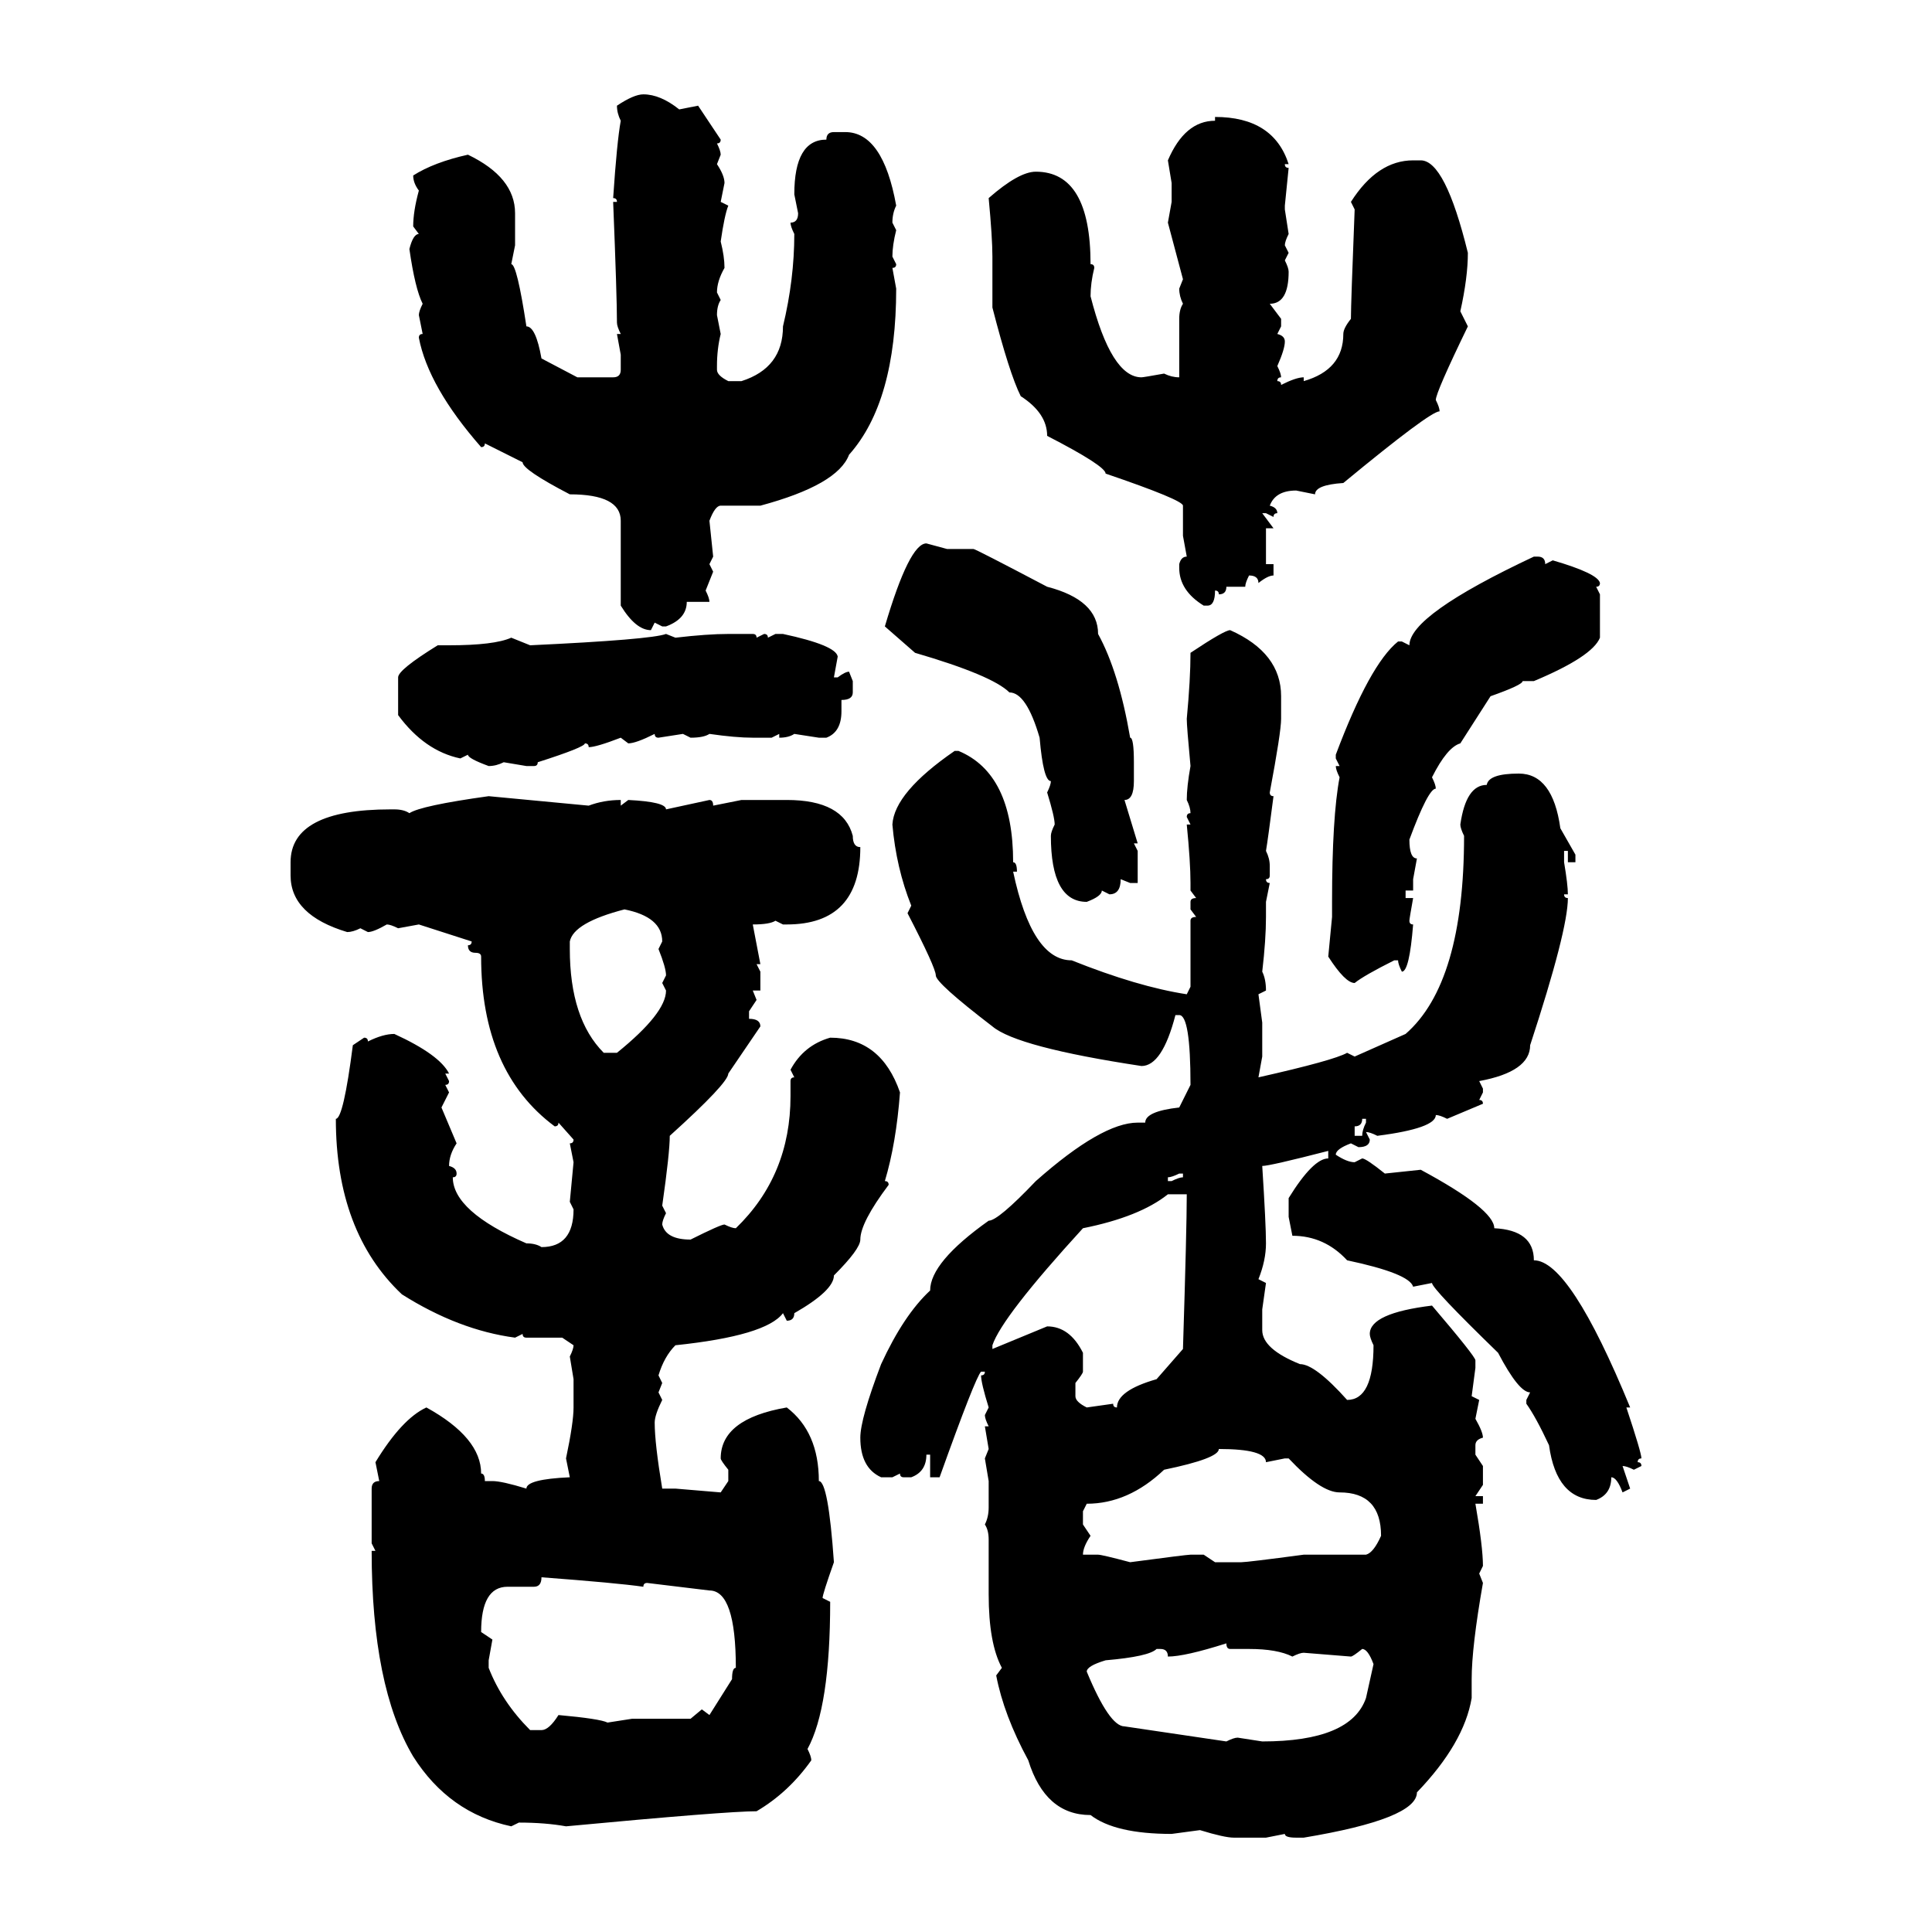 <svg xmlns="http://www.w3.org/2000/svg" xmlns:xlink="http://www.w3.org/1999/xlink" width="300" height="300"><path d="M99.90 14.65L99.90 14.65Q102.54 14.65 105.47 16.99L105.47 16.99L108.40 16.41L111.91 21.68Q111.91 22.27 111.33 22.27L111.33 22.27Q111.91 23.44 111.91 24.02L111.91 24.02L111.33 25.49Q112.50 27.25 112.50 28.42L112.50 28.42L111.91 31.35L113.09 31.93Q112.50 33.40 111.91 37.50L111.91 37.50Q112.50 39.84 112.50 41.60L112.50 41.60Q111.33 43.65 111.33 45.41L111.33 45.41L111.91 46.58Q111.33 47.46 111.33 48.93L111.33 48.93L111.91 51.86Q111.33 54.20 111.33 56.84L111.33 56.84L111.33 57.42Q111.33 58.30 113.09 59.18L113.09 59.18L115.14 59.18Q121.58 57.13 121.58 50.68L121.58 50.68Q123.34 43.36 123.34 36.33L123.34 36.33Q122.75 35.16 122.75 34.57L122.75 34.57Q123.93 34.57 123.93 33.11L123.93 33.11L123.34 30.18Q123.34 21.68 128.32 21.68L128.32 21.68Q128.32 20.51 129.49 20.51L129.49 20.51L131.25 20.51Q137.11 20.51 139.16 31.93L139.16 31.93Q138.57 33.11 138.57 34.57L138.57 34.57L139.16 35.74Q138.57 38.09 138.57 39.84L138.57 39.84L139.16 41.02Q139.16 41.60 138.57 41.60L138.57 41.60L139.16 44.82Q139.16 62.40 131.84 70.61L131.84 70.61Q130.08 75.29 118.07 78.52L118.07 78.52L111.91 78.52Q111.04 78.52 110.16 80.86L110.16 80.86L110.74 86.43L110.16 87.60L110.74 88.77L109.57 91.70Q110.16 92.87 110.16 93.46L110.16 93.46L106.64 93.46Q106.64 96.09 103.42 97.27L103.42 97.27L102.83 97.27L101.66 96.68L101.07 97.85Q98.73 97.85 96.39 94.04L96.39 94.04L96.39 80.86Q96.39 76.76 88.48 76.76L88.48 76.76Q81.15 72.95 81.15 71.78L81.15 71.78L75.29 68.85Q75.29 69.43 74.71 69.43L74.71 69.43Q66.50 60.06 65.04 52.44L65.04 52.44Q65.04 51.86 65.63 51.86L65.63 51.86L65.04 48.93Q65.04 48.34 65.63 47.17L65.63 47.17Q64.45 44.82 63.57 38.67L63.57 38.67Q64.16 36.33 65.04 36.33L65.04 36.33L64.16 35.16Q64.16 32.81 65.04 29.59L65.04 29.59Q64.16 28.42 64.16 27.25L64.16 27.25Q67.38 25.20 72.66 24.02L72.66 24.02Q79.98 27.54 79.98 33.11L79.98 33.11L79.98 38.09L79.39 41.02Q80.27 41.02 81.74 50.68L81.74 50.68Q83.20 50.68 84.08 55.66L84.08 55.66L89.65 58.59L95.21 58.59Q96.39 58.59 96.39 57.42L96.39 57.42L96.39 55.08L95.80 51.86L96.39 51.86Q95.80 50.68 95.80 50.10L95.80 50.10Q95.80 46.00 95.21 31.35L95.21 31.35L95.80 31.35Q95.80 30.76 95.21 30.76L95.21 30.76Q95.80 21.97 96.39 18.75L96.39 18.75Q95.80 17.58 95.80 16.41L95.80 16.41Q98.44 14.65 99.90 14.65ZM188.67 18.75L188.67 18.16Q197.75 18.16 200.10 25.49L200.10 25.49L199.51 25.49Q199.51 26.07 200.10 26.07L200.10 26.07L199.51 31.93L199.51 32.52L200.10 36.33Q199.51 37.50 199.51 38.09L199.51 38.09L200.10 39.26L199.51 40.43Q200.10 41.60 200.10 42.19L200.10 42.19Q200.10 47.17 197.17 47.17L197.17 47.17L198.93 49.51L198.93 50.68L198.34 51.86Q199.51 52.15 199.51 53.03L199.51 53.03Q199.51 54.20 198.34 56.84L198.34 56.84Q198.93 58.01 198.93 58.59L198.93 58.59Q198.34 58.59 198.34 59.18L198.34 59.18Q198.93 59.18 198.93 59.77L198.93 59.77Q201.27 58.59 202.44 58.59L202.44 58.59L202.44 59.18Q208.59 57.42 208.59 51.86L208.59 51.86Q208.59 50.98 209.77 49.51L209.77 49.51Q209.77 47.17 210.35 32.52L210.35 32.52L209.77 31.35Q213.87 24.90 219.43 24.90L219.43 24.90L220.61 24.90Q224.41 24.90 227.93 39.26L227.93 39.26Q227.93 43.07 226.76 48.34L226.76 48.34L227.93 50.68Q222.95 60.94 222.95 62.11L222.95 62.11Q223.54 63.28 223.54 63.87L223.54 63.87Q222.07 63.87 208.59 75L208.59 75Q204.20 75.29 204.20 76.76L204.20 76.76L201.27 76.17Q198.05 76.17 197.17 78.52L197.17 78.52Q198.34 78.81 198.34 79.69L198.34 79.69Q197.75 79.69 197.75 80.27L197.75 80.27L196.58 79.69L196.00 79.69L197.75 82.03L196.58 82.03L196.58 87.60L197.75 87.60L197.75 89.36Q196.88 89.36 195.41 90.53L195.41 90.53Q195.41 89.36 193.95 89.36L193.95 89.36Q193.36 90.53 193.36 91.11L193.36 91.11L190.43 91.11Q190.43 92.29 189.26 92.29L189.26 92.29Q189.26 91.70 188.67 91.70L188.67 91.70Q188.67 94.04 187.50 94.04L187.50 94.04L186.91 94.04Q183.11 91.70 183.11 88.18L183.11 88.18L183.11 87.60Q183.40 86.43 184.28 86.43L184.28 86.43L183.69 83.20L183.69 78.52Q183.69 77.64 171.68 73.54L171.68 73.54Q171.68 72.36 162.60 67.68L162.60 67.68Q162.60 64.16 158.50 61.52L158.50 61.52Q156.74 58.01 154.10 47.75L154.10 47.75L154.10 39.84Q154.10 36.91 153.52 30.76L153.52 30.76Q158.20 26.66 160.84 26.66L160.84 26.66Q169.34 26.66 169.34 41.02L169.34 41.02Q169.92 41.02 169.92 41.60L169.92 41.60Q169.34 43.95 169.34 46.00L169.34 46.00Q172.56 58.59 177.25 58.59L177.25 58.59Q177.54 58.59 180.76 58.01L180.76 58.01Q181.93 58.59 183.11 58.59L183.11 58.59L183.11 49.51Q183.11 48.05 183.69 47.17L183.69 47.17Q183.11 46.00 183.11 44.82L183.11 44.82L183.69 43.36L181.35 34.57L181.93 31.35L181.93 28.42L181.35 24.90Q183.98 18.75 188.67 18.75L188.67 18.75ZM143.85 84.38L143.85 84.38L147.07 85.25L151.17 85.25Q151.46 85.25 162.60 91.11L162.60 91.11Q170.51 93.16 170.51 98.44L170.51 98.44Q173.73 104.30 175.49 114.55L175.49 114.55Q176.07 114.55 176.07 118.36L176.07 118.36L176.07 121.29Q176.07 124.22 174.61 124.22L174.61 124.22L176.66 130.96L176.07 130.96L176.66 132.13L176.66 137.11L175.49 137.11L174.02 136.52Q174.02 138.87 172.27 138.87L172.27 138.87L171.09 138.28Q171.09 139.16 168.75 140.04L168.75 140.04Q163.18 140.04 163.18 129.79L163.18 129.79Q163.18 129.20 163.77 128.03L163.77 128.03Q163.77 126.86 162.60 123.05L162.60 123.05Q163.18 121.88 163.18 121.29L163.18 121.29Q162.01 121.29 161.43 114.55L161.43 114.55Q159.38 107.52 156.74 107.52L156.74 107.52Q154.10 104.88 142.09 101.37L142.09 101.37L137.40 97.27Q141.21 84.38 143.85 84.38ZM238.18 86.43L238.18 86.43L238.77 86.43Q239.94 86.43 239.94 87.60L239.94 87.60L241.11 87.01Q248.14 89.06 248.44 90.53L248.44 90.53Q248.44 91.11 247.85 91.11L247.85 91.11L248.44 92.29L248.44 99.02Q247.27 101.95 238.18 105.76L238.18 105.76L236.43 105.76Q236.43 106.35 231.45 108.11L231.45 108.11L226.76 115.43Q224.71 116.02 222.36 120.70L222.36 120.70Q222.95 121.88 222.95 122.46L222.95 122.46Q221.78 122.46 218.85 130.37L218.85 130.37Q218.85 133.30 220.02 133.30L220.02 133.30L219.43 136.52L219.43 138.28L218.26 138.28L218.26 139.45L219.43 139.45Q218.85 142.68 218.85 142.97L218.85 142.97Q218.85 143.55 219.43 143.55L219.43 143.55Q218.85 150.88 217.68 150.88L217.68 150.88Q217.09 149.71 217.09 149.12L217.09 149.12L216.50 149.12Q211.82 151.46 210.35 152.64L210.35 152.64Q208.89 152.64 206.25 148.54L206.25 148.54L206.84 142.38L206.84 140.04Q206.84 126.86 208.01 120.70L208.01 120.70Q207.42 119.53 207.42 118.95L207.42 118.95L208.01 118.95L207.42 117.77L207.42 117.19Q212.70 103.13 217.09 99.61L217.09 99.61L217.68 99.61L218.85 100.20Q218.85 95.51 238.18 86.43ZM191.02 97.85L191.02 97.85Q198.93 101.37 198.93 108.11L198.93 108.11L198.93 111.62Q198.93 113.67 197.17 123.05L197.17 123.05Q197.17 123.63 197.75 123.63L197.75 123.63Q196.88 130.37 196.58 132.13L196.58 132.13Q197.17 133.30 197.17 134.47L197.17 134.47L197.17 135.94Q197.17 136.52 196.58 136.52L196.58 136.52Q196.58 137.11 197.17 137.11L197.17 137.11L196.58 140.04L196.58 142.38Q196.58 145.90 196.00 150.88L196.00 150.88Q196.58 152.05 196.58 153.81L196.58 153.81L195.41 154.39L196.00 158.79L196.00 164.06L195.41 167.29Q207.13 164.65 209.18 163.48L209.18 163.48L210.35 164.06L218.26 160.55Q227.34 152.64 227.34 129.79L227.34 129.79Q226.76 128.61 226.76 128.03L226.76 128.03Q227.64 121.88 230.86 121.88L230.86 121.88Q231.15 120.12 235.84 120.12L235.84 120.12Q241.11 120.12 242.29 128.61L242.29 128.61L244.63 132.71L244.63 133.89L243.46 133.89L243.46 132.13L242.87 132.13L242.87 133.89Q243.46 137.40 243.46 138.87L243.46 138.87L242.87 138.87Q242.87 139.45 243.46 139.45L243.46 139.45Q243.46 144.43 237.60 162.30L237.60 162.30Q237.60 166.41 229.69 167.87L229.69 167.87L230.27 169.04L230.27 169.63L229.69 170.80Q230.27 170.80 230.27 171.39L230.27 171.39L224.71 173.73Q223.54 173.14 222.95 173.14L222.95 173.14Q222.95 175.20 213.87 176.37L213.87 176.37Q212.70 175.78 212.11 175.78L212.11 175.78L212.70 176.95Q212.70 178.13 210.94 178.13L210.94 178.13L209.77 177.54Q207.42 178.42 207.42 179.30L207.42 179.30Q209.18 180.47 210.35 180.47L210.35 180.47L211.52 179.88Q212.11 179.88 215.04 182.23L215.04 182.23L220.61 181.64Q232.03 187.79 232.03 190.72L232.03 190.72Q238.18 191.02 238.18 195.70L238.18 195.70Q243.75 195.70 253.13 218.55L253.13 218.55L252.54 218.55Q254.88 225.59 254.88 226.46L254.88 226.46Q254.30 226.46 254.30 227.05L254.30 227.05Q254.88 227.05 254.88 227.64L254.88 227.64L253.71 228.22Q252.54 227.64 251.95 227.64L251.95 227.64L253.13 231.15L251.95 231.74Q251.07 229.39 250.20 229.39L250.20 229.39Q250.20 232.03 247.85 232.91L247.85 232.91Q241.70 232.91 240.53 224.41L240.53 224.41Q238.48 220.02 237.01 217.97L237.01 217.97L237.01 217.38L237.60 216.21Q235.84 216.21 232.62 210.06L232.62 210.06Q222.36 200.10 222.36 199.22L222.36 199.22L219.43 199.80Q218.85 197.75 209.18 195.70L209.18 195.70Q205.66 191.89 200.68 191.89L200.68 191.89L200.10 188.96L200.10 186.04Q203.91 179.88 206.25 179.88L206.25 179.88L206.25 178.71Q197.17 181.05 196.00 181.05L196.00 181.05Q196.58 190.14 196.58 193.07L196.58 193.07Q196.58 195.70 195.41 198.63L195.41 198.63L196.58 199.22L196.00 203.32L196.00 206.54Q196.00 209.47 201.86 211.82L201.86 211.82Q204.20 211.82 209.18 217.38L209.18 217.38Q213.28 217.38 213.28 208.89L213.28 208.89Q212.70 207.71 212.70 207.13L212.70 207.13Q212.70 203.91 222.36 202.73L222.36 202.73Q229.10 210.64 229.10 211.23L229.10 211.23L229.10 212.40L228.52 216.80L229.69 217.38L229.10 220.31Q230.27 222.36 230.27 223.24L230.27 223.24Q229.10 223.54 229.10 224.41L229.10 224.41L229.10 225.88L230.27 227.64L230.27 230.57L229.10 232.32L230.27 232.32L230.27 233.50L229.10 233.50Q230.27 240.23 230.27 243.16L230.27 243.16L229.69 244.34L230.27 245.80Q228.52 255.76 228.52 260.74L228.52 260.74L228.52 263.67Q227.34 270.70 220.02 278.32L220.02 278.32Q220.02 282.42 202.44 285.35L202.44 285.35L201.27 285.35Q199.51 285.35 199.51 284.77L199.51 284.77L196.58 285.35L191.60 285.35Q190.14 285.35 186.33 284.18L186.33 284.18L181.93 284.77Q173.14 284.77 169.34 281.84L169.34 281.84Q162.30 281.84 159.67 273.34L159.67 273.34Q155.86 266.31 154.69 260.16L154.69 260.16L155.57 258.98Q153.52 255.18 153.52 247.56L153.52 247.56L153.52 239.06Q153.52 237.60 152.93 236.72L152.93 236.72Q153.52 235.55 153.52 234.08L153.52 234.08L153.52 229.98L152.93 226.46L153.52 225L152.93 221.48L153.52 221.48Q152.93 220.31 152.93 219.73L152.93 219.73L153.52 218.55Q152.34 214.75 152.34 213.57L152.34 213.57Q152.93 213.57 152.93 212.99L152.93 212.99L152.34 212.99Q151.46 213.87 145.90 229.39L145.90 229.39L144.43 229.39L144.43 225.88L143.85 225.88Q143.85 228.52 141.50 229.39L141.50 229.39L140.33 229.39Q139.75 229.39 139.75 228.81L139.75 228.81L138.57 229.39L136.82 229.39Q133.59 227.93 133.59 223.24L133.59 223.24Q133.59 220.31 136.82 211.82L136.82 211.82Q140.33 204.20 144.43 200.39L144.43 200.39Q144.43 196.00 153.52 189.55L153.52 189.55Q154.98 189.55 160.84 183.40L160.84 183.40Q171.09 174.32 176.66 174.32L176.66 174.32L177.83 174.32Q177.83 172.56 183.11 171.97L183.11 171.97L184.86 168.46Q184.86 157.62 183.11 157.62L183.11 157.62L182.52 157.62Q180.47 165.53 177.25 165.53L177.25 165.53Q157.91 162.60 154.10 159.38L154.10 159.38Q145.31 152.64 145.31 151.46L145.31 151.46Q145.31 150.29 140.92 141.80L140.92 141.80L141.50 140.63Q139.16 134.77 138.57 128.03L138.57 128.03Q138.87 123.05 148.24 116.60L148.24 116.60L148.83 116.60Q157.32 120.12 157.32 133.89L157.32 133.89Q157.91 133.89 157.91 135.35L157.91 135.35L157.32 135.35Q160.25 149.12 166.41 149.12L166.41 149.12Q176.66 153.22 184.28 154.39L184.28 154.39L184.86 153.22L184.86 142.97Q184.86 142.38 185.74 142.38L185.74 142.38L184.86 141.21L184.86 140.04Q184.86 139.45 185.74 139.45L185.74 139.45L184.86 138.28L184.86 137.11Q184.86 133.89 184.28 128.03L184.28 128.03L184.86 128.03L184.28 126.86Q184.28 126.27 184.86 126.27L184.86 126.27Q184.86 125.39 184.28 124.22L184.28 124.22Q184.28 122.17 184.86 118.95L184.86 118.95Q184.28 112.79 184.28 111.62L184.28 111.62Q184.86 105.47 184.86 101.37L184.86 101.37Q190.14 97.85 191.02 97.85ZM103.42 98.44L103.42 98.44L104.88 99.02Q109.86 98.44 113.09 98.44L113.09 98.44L116.89 98.44Q117.48 98.44 117.48 99.02L117.48 99.02L118.65 98.44Q119.24 98.44 119.24 99.02L119.24 99.02L120.41 98.44L121.58 98.44Q129.79 100.20 130.08 101.95L130.08 101.95L129.49 105.18L130.08 105.18Q131.25 104.30 131.84 104.30L131.84 104.30L132.42 105.76L132.42 107.52Q132.42 108.69 130.66 108.69L130.66 108.69L130.66 110.45Q130.66 113.67 128.32 114.55L128.32 114.55L127.15 114.55L123.34 113.96Q122.46 114.55 121.00 114.55L121.00 114.55L121.00 113.96L119.82 114.55L116.89 114.55Q114.26 114.55 110.16 113.96L110.16 113.96Q109.28 114.55 107.23 114.55L107.23 114.55L106.05 113.96L102.25 114.55Q101.66 114.55 101.66 113.96L101.66 113.96Q98.73 115.43 97.56 115.43L97.56 115.43L96.39 114.55Q92.58 116.02 91.41 116.02L91.41 116.02Q91.41 115.43 90.82 115.43L90.82 115.43Q90.82 116.02 83.50 118.36L83.50 118.36Q83.50 118.95 82.91 118.95L82.91 118.95L81.74 118.95L78.22 118.36Q77.05 118.95 75.88 118.95L75.88 118.95Q72.66 117.77 72.66 117.19L72.66 117.19L71.48 117.77Q65.92 116.60 61.82 111.04L61.82 111.04L61.82 105.18Q61.82 104.00 67.97 100.20L67.97 100.20L69.73 100.20Q76.76 100.20 79.39 99.02L79.39 99.02L82.32 100.20Q101.07 99.32 103.42 98.44ZM75.88 123.63L75.88 123.63L91.41 125.10Q93.75 124.22 96.39 124.22L96.39 124.22L96.39 125.10L97.56 124.22Q103.42 124.51 103.42 125.68L103.42 125.68L110.16 124.22Q110.74 124.22 110.74 125.10L110.74 125.10L115.14 124.22L122.17 124.22Q130.96 124.22 132.42 129.79L132.42 129.79Q132.42 131.54 133.59 131.54L133.59 131.54Q133.59 143.55 122.17 143.55L122.17 143.55L121.58 143.55L120.41 142.97Q119.53 143.55 116.89 143.55L116.89 143.55L118.07 149.71L117.48 149.71L118.07 150.88L118.07 153.81L116.89 153.81L117.48 155.27L116.31 157.03L116.31 158.20Q118.07 158.20 118.07 159.38L118.07 159.38L113.09 166.70Q113.09 168.16 104.00 176.37L104.00 176.37Q104.00 179.00 102.83 187.21L102.83 187.21L103.42 188.38Q102.83 189.55 102.83 190.14L102.83 190.14Q103.42 192.48 107.23 192.48L107.23 192.48Q111.91 190.14 112.50 190.14L112.50 190.14Q113.67 190.72 114.26 190.72L114.26 190.72Q122.75 182.52 122.75 170.21L122.75 170.21L122.75 167.87Q122.75 167.29 123.34 167.29L123.34 167.29L122.75 166.11Q124.80 162.30 128.91 161.13L128.91 161.13Q136.82 161.13 139.75 169.63L139.75 169.63Q139.16 177.54 137.40 183.40L137.40 183.40Q137.99 183.40 137.99 183.98L137.99 183.98Q133.59 189.84 133.59 192.48L133.59 192.48Q133.59 193.95 129.49 198.05L129.49 198.05Q129.49 200.39 123.34 203.91L123.34 203.91Q123.34 205.08 122.17 205.08L122.17 205.08L121.58 203.91Q118.95 207.42 104.88 208.89L104.88 208.89Q103.13 210.64 102.25 213.57L102.25 213.57L102.83 214.75L102.25 216.21L102.83 217.38Q101.66 219.73 101.66 220.90L101.66 220.90Q101.66 224.12 102.83 231.15L102.83 231.15L104.88 231.15L111.91 231.74L113.09 229.98L113.09 228.22Q111.91 226.76 111.91 226.46L111.91 226.46Q111.91 220.31 122.17 218.55L122.17 218.55Q127.15 222.36 127.15 229.98L127.15 229.98Q128.61 229.98 129.49 242.58L129.49 242.58Q127.73 247.56 127.73 248.14L127.73 248.14L128.91 248.73Q128.91 265.14 125.39 271.58L125.39 271.58Q125.98 272.75 125.98 273.34L125.98 273.34Q122.46 278.32 117.48 281.25L117.48 281.25Q112.79 281.25 87.89 283.59L87.89 283.59Q84.67 283.01 80.57 283.01L80.57 283.01L79.39 283.59Q69.73 281.54 64.16 272.75L64.16 272.75Q57.71 261.91 57.71 240.82L57.71 240.82L58.30 240.82L57.71 239.65L57.71 231.15Q57.71 229.98 58.89 229.98L58.89 229.98L58.30 227.05Q62.40 220.31 66.21 218.55L66.21 218.55Q74.71 223.24 74.71 228.81L74.71 228.81Q75.29 228.81 75.29 229.98L75.29 229.98L76.46 229.98Q77.93 229.98 81.74 231.15L81.74 231.15Q81.74 229.69 88.48 229.39L88.48 229.39L87.89 226.46Q89.06 220.90 89.06 218.55L89.06 218.55L89.06 214.16L88.48 210.64Q89.06 209.47 89.06 208.89L89.06 208.89L87.30 207.71L81.74 207.71Q81.15 207.71 81.15 207.13L81.15 207.13L79.98 207.71Q71.19 206.54 62.40 200.98L62.40 200.98Q52.15 191.31 52.15 173.73L52.15 173.73Q53.32 173.73 54.79 162.30L54.79 162.30L56.54 161.13Q57.13 161.13 57.13 161.72L57.13 161.72Q59.47 160.55 61.23 160.55L61.23 160.55Q68.26 163.77 69.73 166.70L69.73 166.70L69.14 166.70L69.73 167.87Q69.73 168.46 69.14 168.46L69.14 168.46L69.73 169.63L68.55 171.97L70.90 177.54Q69.73 179.30 69.73 181.05L69.73 181.05Q70.90 181.35 70.90 182.23L70.90 182.23Q70.90 182.81 70.31 182.81L70.31 182.81Q70.31 188.09 81.74 193.07L81.74 193.07Q83.20 193.07 84.08 193.65L84.08 193.65Q89.06 193.65 89.06 187.79L89.06 187.79L88.48 186.62L89.06 180.47L88.48 177.54Q89.06 177.54 89.06 176.95L89.06 176.95L86.72 174.32Q86.72 174.90 86.13 174.90L86.13 174.90Q74.71 166.41 74.71 148.54L74.71 148.54Q74.71 147.95 73.83 147.95L73.83 147.95Q72.66 147.95 72.66 146.78L72.66 146.78Q73.24 146.78 73.24 146.19L73.24 146.19L65.04 143.55L61.82 144.14Q60.64 143.55 60.06 143.55L60.06 143.55Q58.01 144.73 57.13 144.73L57.13 144.73L55.96 144.14Q54.79 144.73 53.91 144.73L53.91 144.73Q45.12 142.09 45.12 135.94L45.12 135.94L45.12 133.89Q45.12 125.68 60.64 125.68L60.64 125.68L61.23 125.68Q62.70 125.68 63.57 126.27L63.57 126.27Q65.33 125.10 75.88 123.63ZM88.48 146.19L88.48 146.19L88.48 147.36Q88.48 158.20 93.75 163.48L93.75 163.48L95.80 163.48Q103.42 157.32 103.42 153.81L103.42 153.81L102.83 152.64L103.42 151.46Q103.42 150.29 102.25 147.36L102.25 147.36L102.83 146.19Q102.83 142.38 96.97 141.21L96.97 141.21Q89.06 143.26 88.48 146.19ZM212.11 173.73L211.52 173.73Q211.52 174.90 210.35 174.90L210.35 174.90L210.35 176.37L211.52 176.37Q211.52 175.49 212.11 174.32L212.11 174.32L212.11 173.73ZM181.35 182.81L181.35 182.81L181.35 183.40L181.93 183.40Q183.11 182.81 183.69 182.81L183.69 182.81L183.69 182.23L183.11 182.23Q181.93 182.81 181.35 182.81ZM154.10 208.89L154.10 208.89L154.10 209.47L162.60 205.96Q166.11 205.96 168.16 210.06L168.16 210.06L168.16 212.99Q168.16 213.28 166.99 214.75L166.99 214.75L166.99 216.80Q166.99 217.68 168.75 218.55L168.75 218.55L172.85 217.97Q172.85 218.55 173.44 218.55L173.44 218.55Q173.44 215.92 179.59 214.16L179.59 214.16L183.69 209.47Q184.28 190.72 184.28 185.45L184.28 185.45L181.35 185.45Q176.95 188.96 168.16 190.72L168.16 190.72Q155.57 204.49 154.10 208.89ZM189.26 225L189.26 225Q189.26 226.46 180.76 228.22L180.76 228.22Q175.20 233.50 168.75 233.50L168.75 233.50L168.16 234.67L168.16 236.72L169.34 238.48Q168.16 240.23 168.16 241.41L168.16 241.41L170.51 241.41Q171.09 241.41 175.49 242.58L175.49 242.58Q184.28 241.41 184.86 241.41L184.86 241.41L186.91 241.41L188.67 242.58L192.77 242.58Q193.65 242.58 202.44 241.41L202.44 241.41L212.11 241.41Q213.28 241.11 214.45 238.48L214.45 238.48Q214.45 231.74 208.01 231.74L208.01 231.74Q205.08 231.74 200.10 226.46L200.10 226.46L199.51 226.46L196.58 227.05Q196.58 225 189.26 225ZM84.08 244.92L84.08 244.92Q84.08 246.39 82.91 246.39L82.91 246.39L78.81 246.39Q74.71 246.39 74.71 253.42L74.71 253.42L76.46 254.59L75.88 257.81L75.88 258.98Q77.93 264.26 82.32 268.65L82.32 268.65L84.08 268.65Q85.25 268.65 86.72 266.31L86.72 266.31Q93.16 266.89 94.34 267.48L94.34 267.48L98.14 266.89L107.23 266.89L108.98 265.43L110.16 266.31L113.67 260.74Q113.67 258.98 114.26 258.98L114.26 258.98Q114.26 246.97 110.16 246.97L110.16 246.97L100.49 245.80Q99.90 245.80 99.90 246.39L99.90 246.39Q95.80 245.80 84.08 244.92ZM181.35 257.23L181.35 257.23Q181.35 256.05 180.18 256.05L180.18 256.05L179.59 256.05Q178.42 257.23 171.68 257.81L171.68 257.81Q168.75 258.69 168.75 259.57L168.75 259.57Q172.27 268.07 174.61 268.07L174.61 268.07L190.43 270.41Q191.60 269.82 192.19 269.82L192.19 269.82L196.00 270.41Q209.77 270.41 212.11 263.67L212.11 263.67L213.28 258.40Q212.40 256.05 211.52 256.05L211.52 256.05Q210.06 257.23 209.77 257.23L209.77 257.23L202.44 256.64Q201.86 256.64 200.68 257.23L200.68 257.23Q198.34 256.05 193.95 256.05L193.95 256.05L191.02 256.05Q190.43 256.05 190.43 255.18L190.43 255.18Q183.98 257.23 181.35 257.23Z"/></svg>